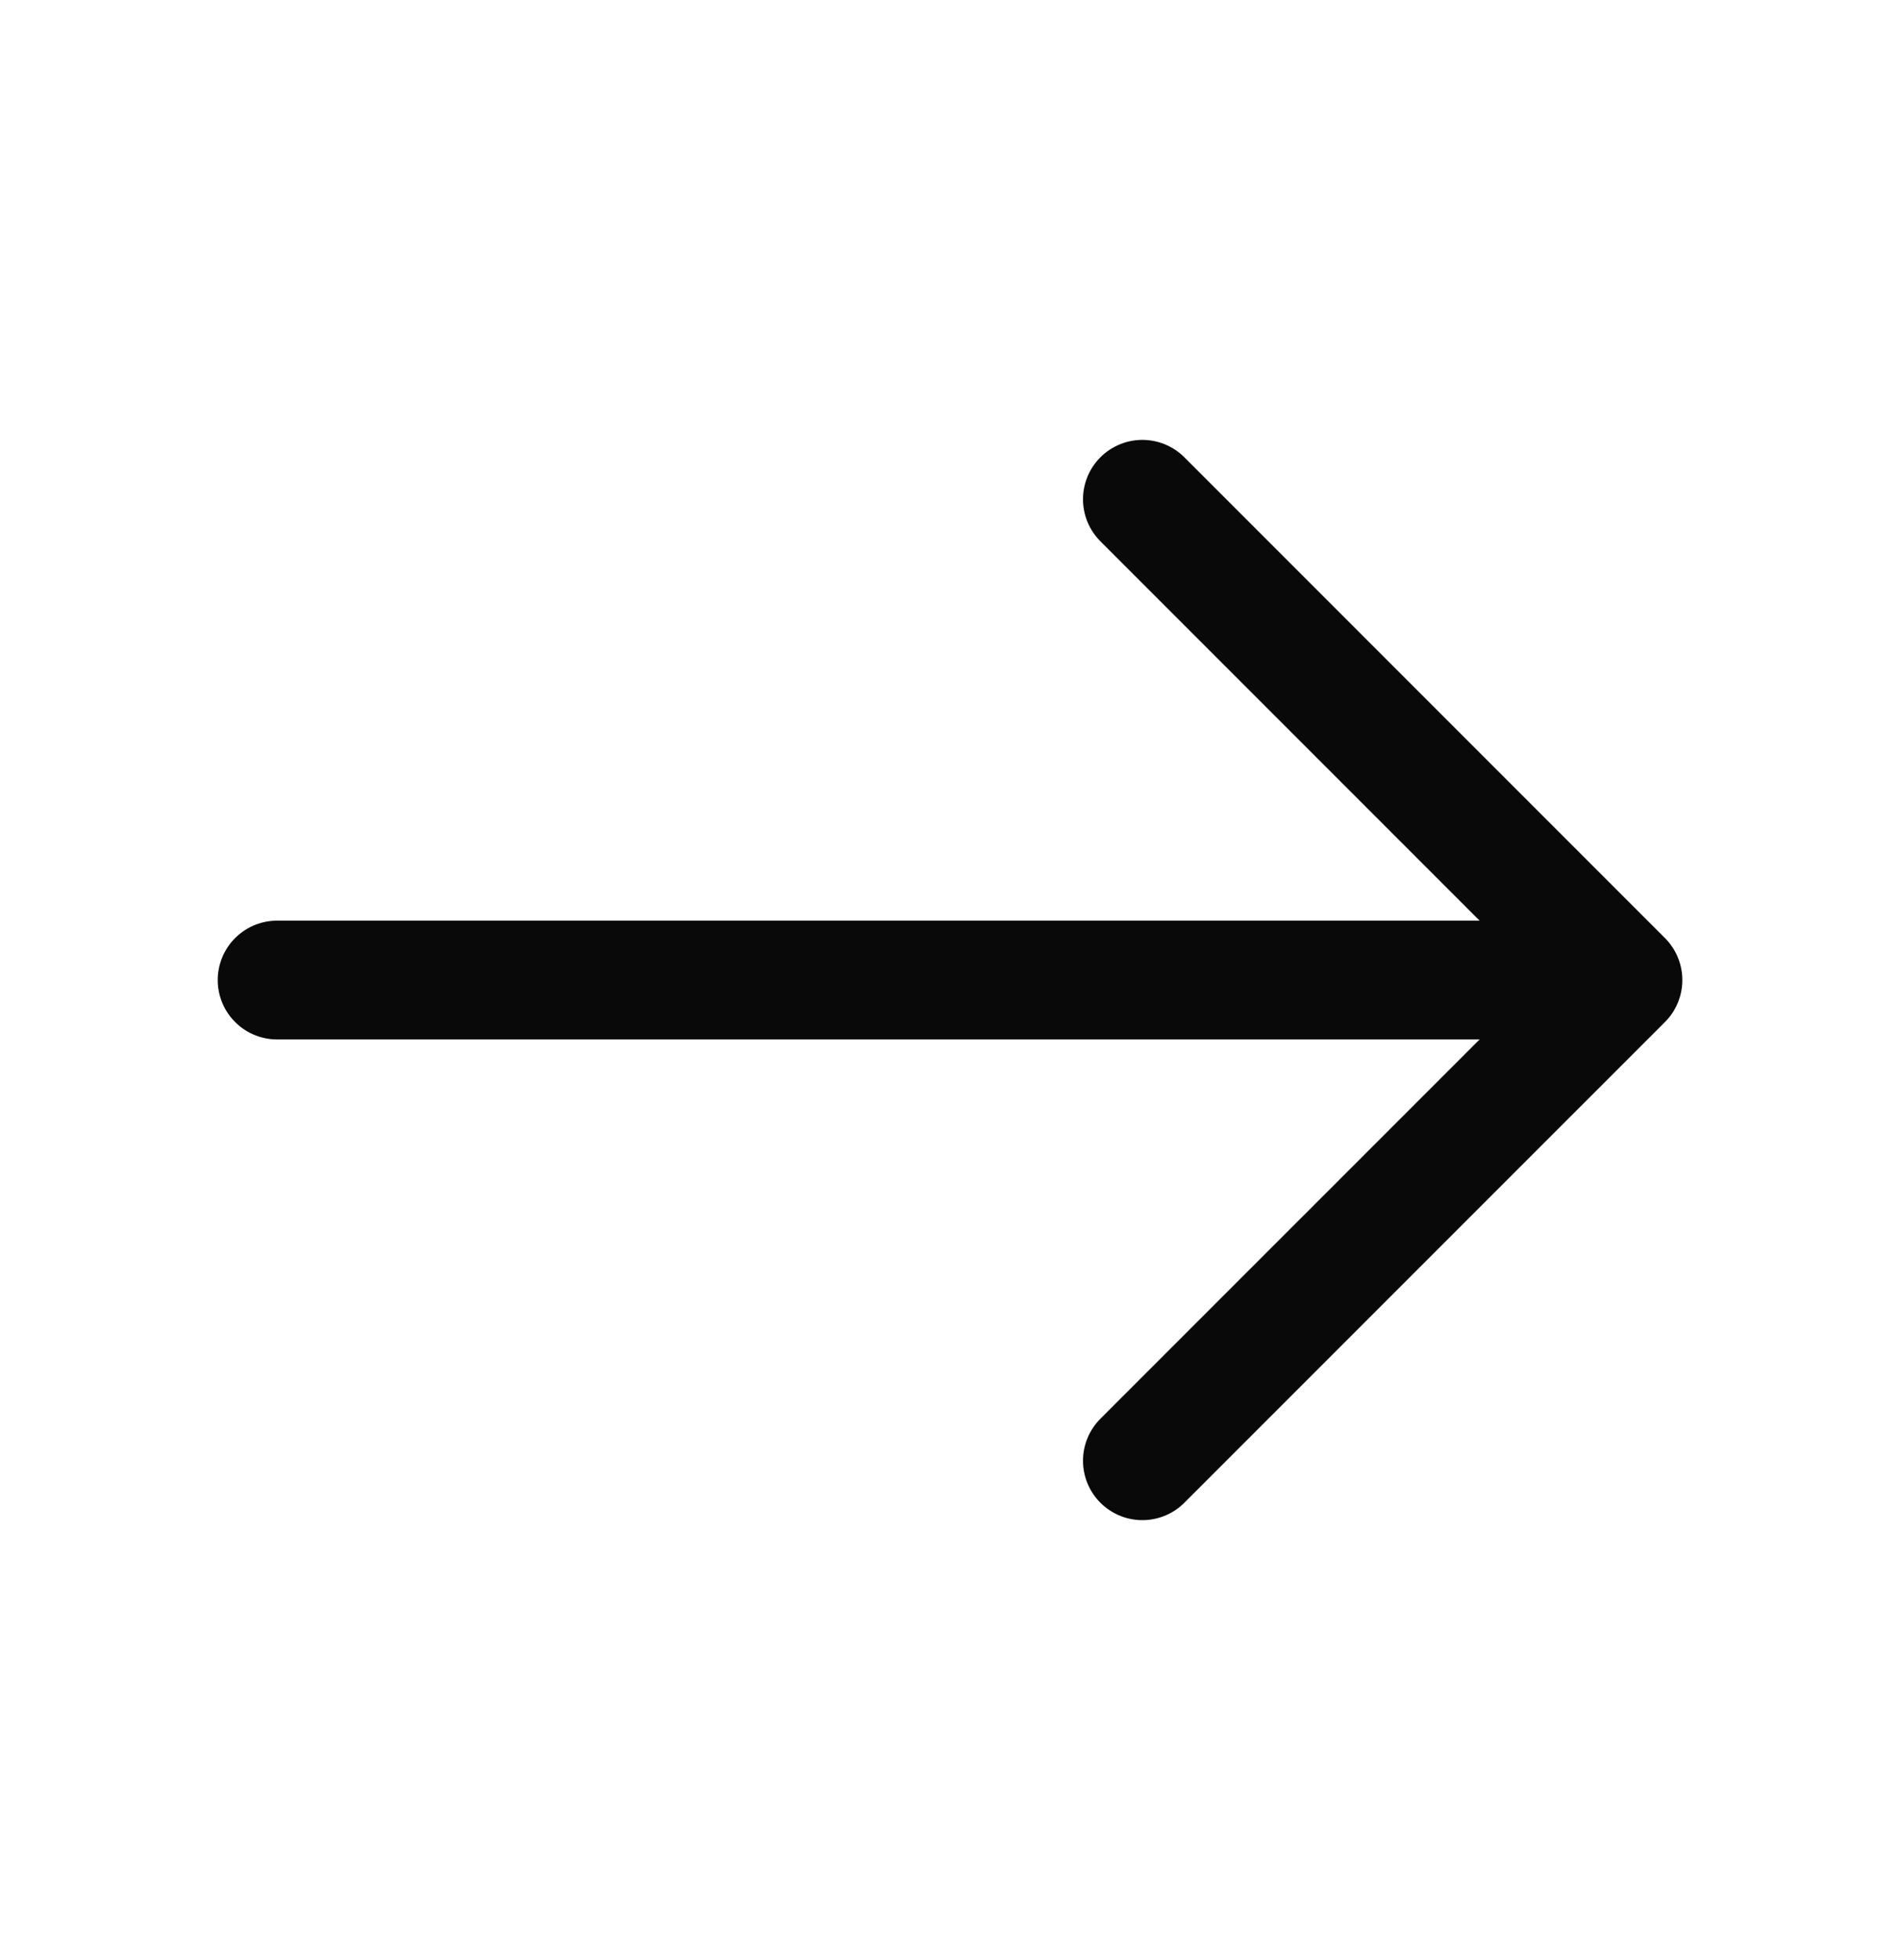 <svg width="32" height="33" viewBox="0 0 32 33" fill="none" xmlns="http://www.w3.org/2000/svg">
<path d="M19.24 8.406L27.334 16.5L19.24 24.593" stroke="#090909" stroke-width="2" stroke-miterlimit="10" stroke-linecap="round" stroke-linejoin="round"/>
<path d="M4.667 16.5H27.107" stroke="#090909" stroke-width="2" stroke-miterlimit="10" stroke-linecap="round" stroke-linejoin="round"/>
</svg>
